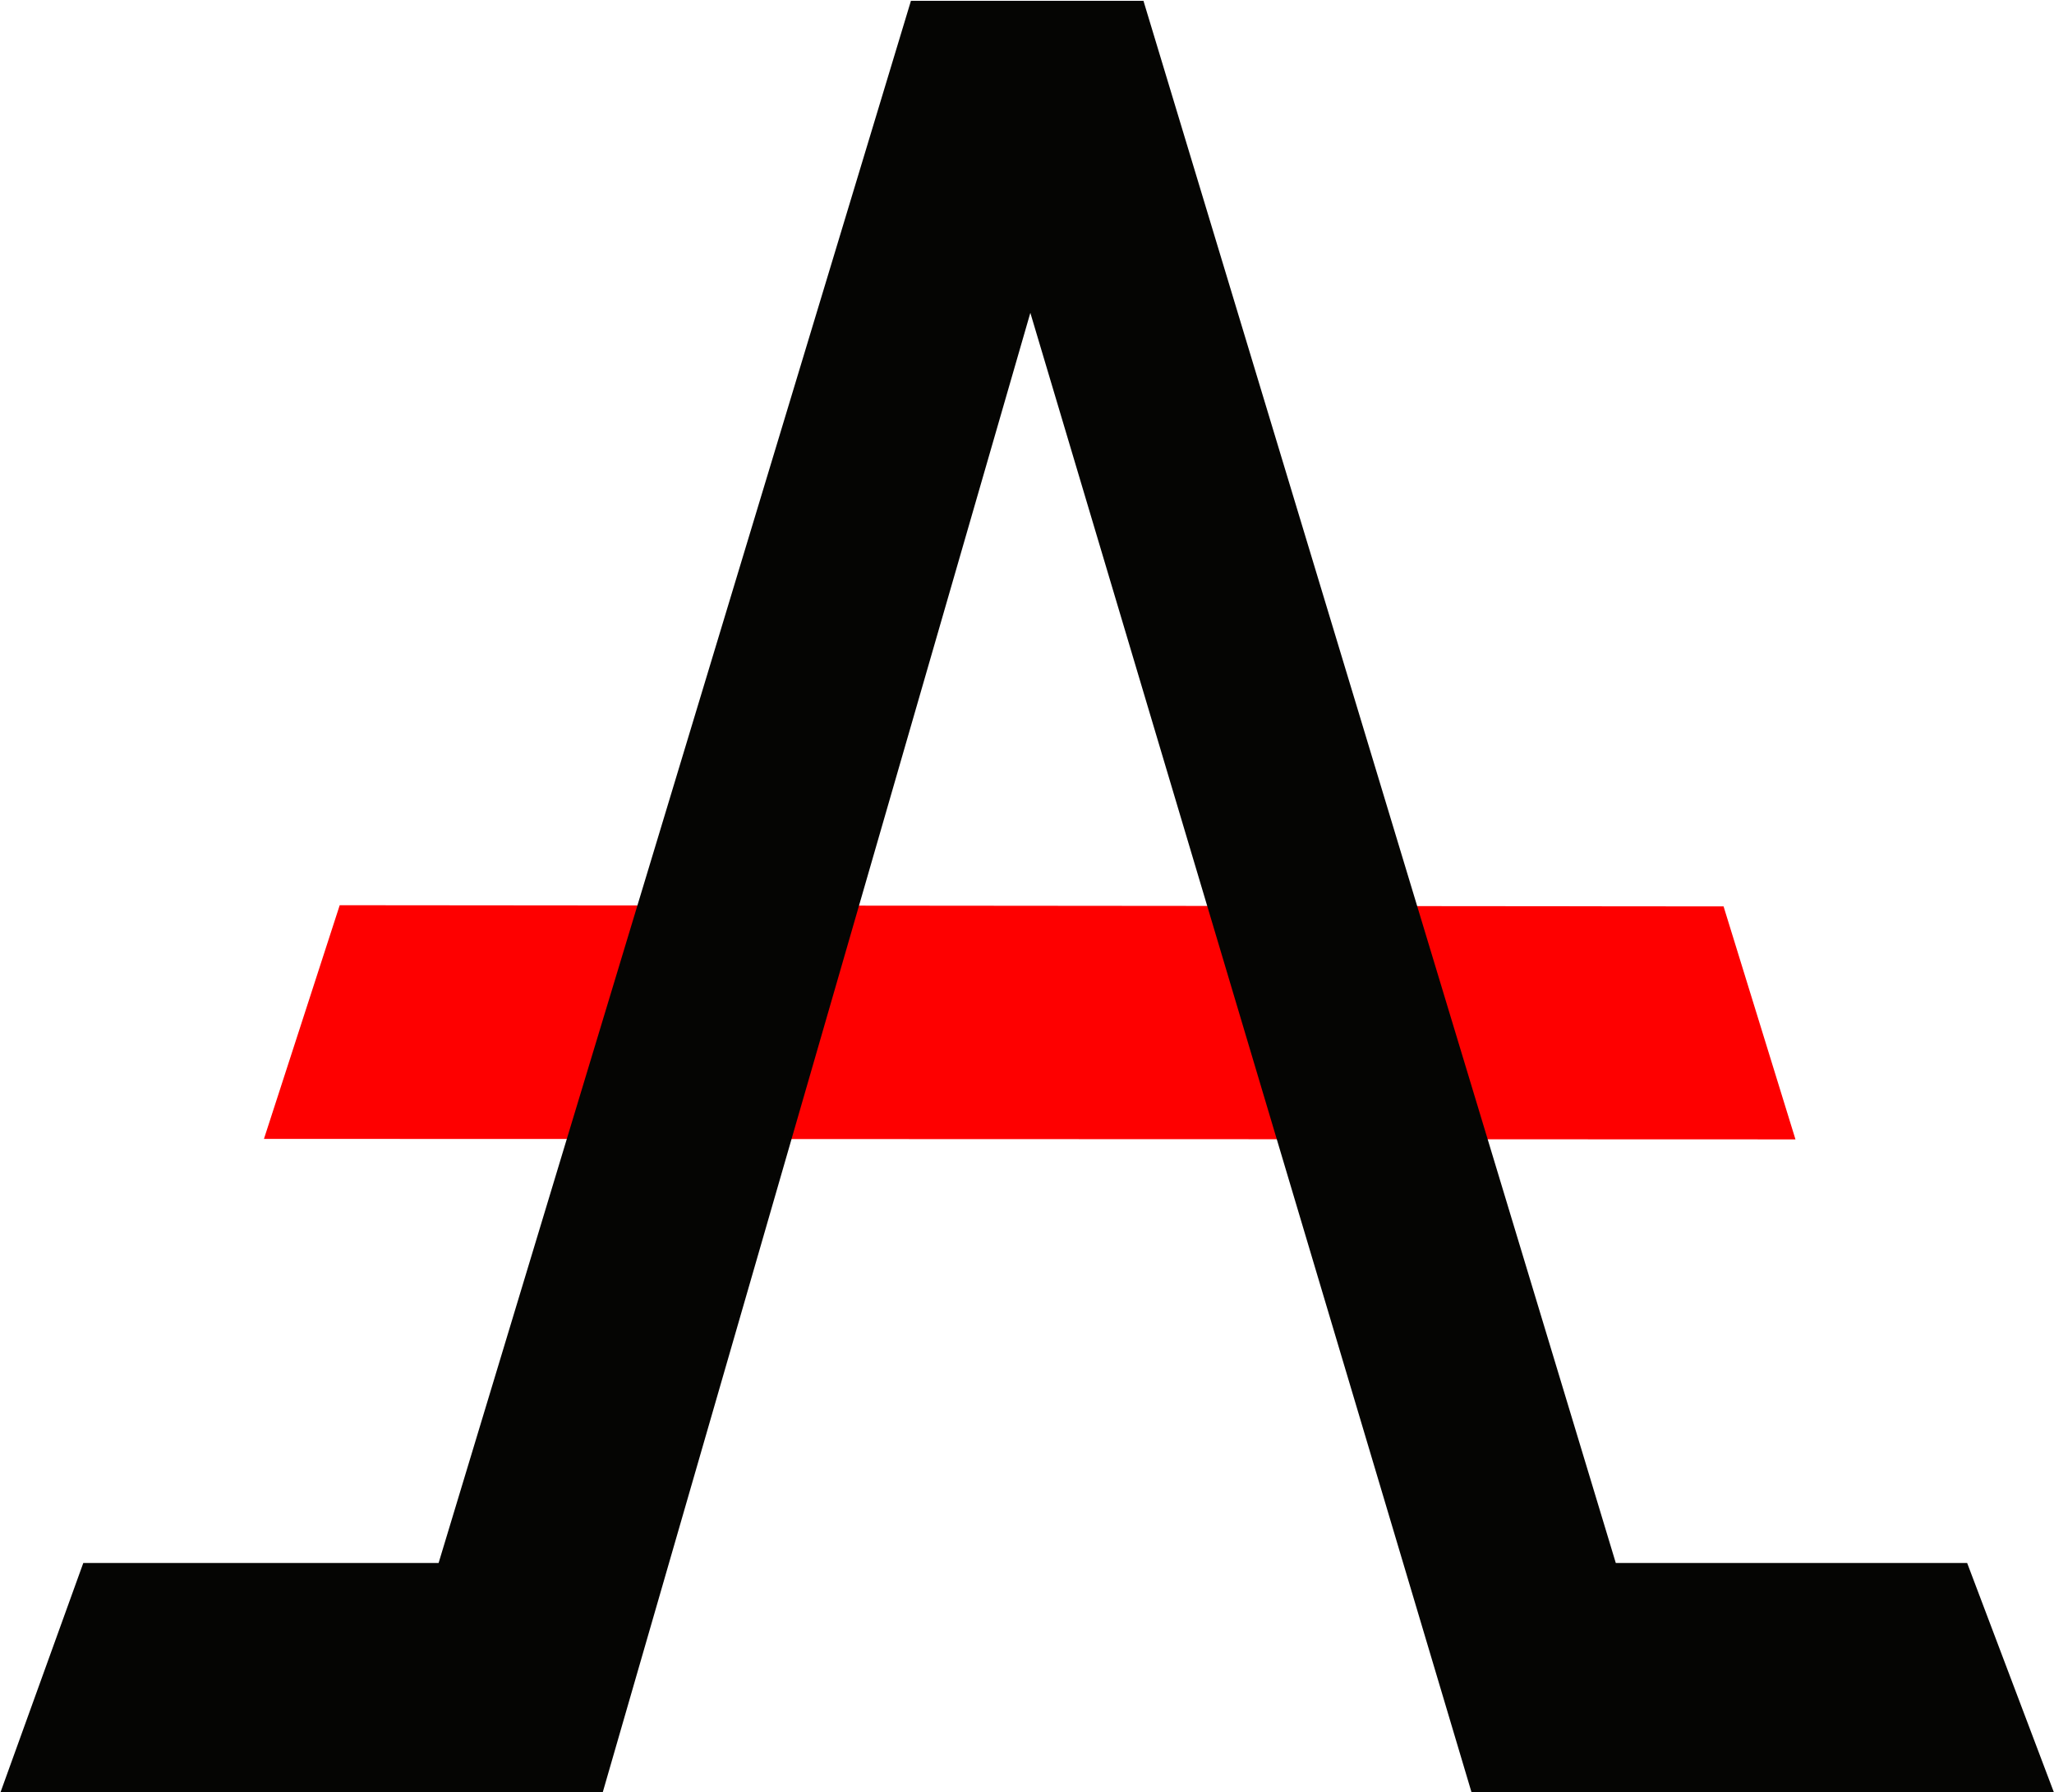<?xml version="1.0" encoding="UTF-8" standalone="no"?>
<svg
   xmlns:dc="http://purl.org/dc/elements/1.1/"
   xmlns:cc="http://web.resource.org/cc/"
   xmlns:rdf="http://www.w3.org/1999/02/22-rdf-syntax-ns#"
   xmlns:svg="http://www.w3.org/2000/svg"
   xmlns="http://www.w3.org/2000/svg"
   width="514.34"
   height="448.786"
   version="1.0">
  <g
     id="all-symbol"
     transform="translate(-100.187,-142.505)">
    <g
       id="increase_size"
       transform="matrix(7.495,0,0,8.235,-2449.471,-4018.95)">
      <path
         style="fill:#fe0000"
         d="M 349,539.967 L 351.531,532.862 L 397.766,532.898 L 400.168,539.982 L 349,539.967 z M 400.217,539.862 L 400.217,539.862 z "
         id="red-bar" />
      <path
         style="fill:#050503;fill-opacity:1"
         d="M 340.187,559.862 L 342.964,552.862 L 354.835,552.862 L 370.616,505.362 L 378.384,505.362 L 394.165,552.862 L 405.904,552.862 L 408.813,559.862 L 389.354,559.862 L 374.605,514.85 L 360.31,559.862 L 340.187,559.862 z "
         id="black-bars" />
    </g>
  </g>
</svg>
